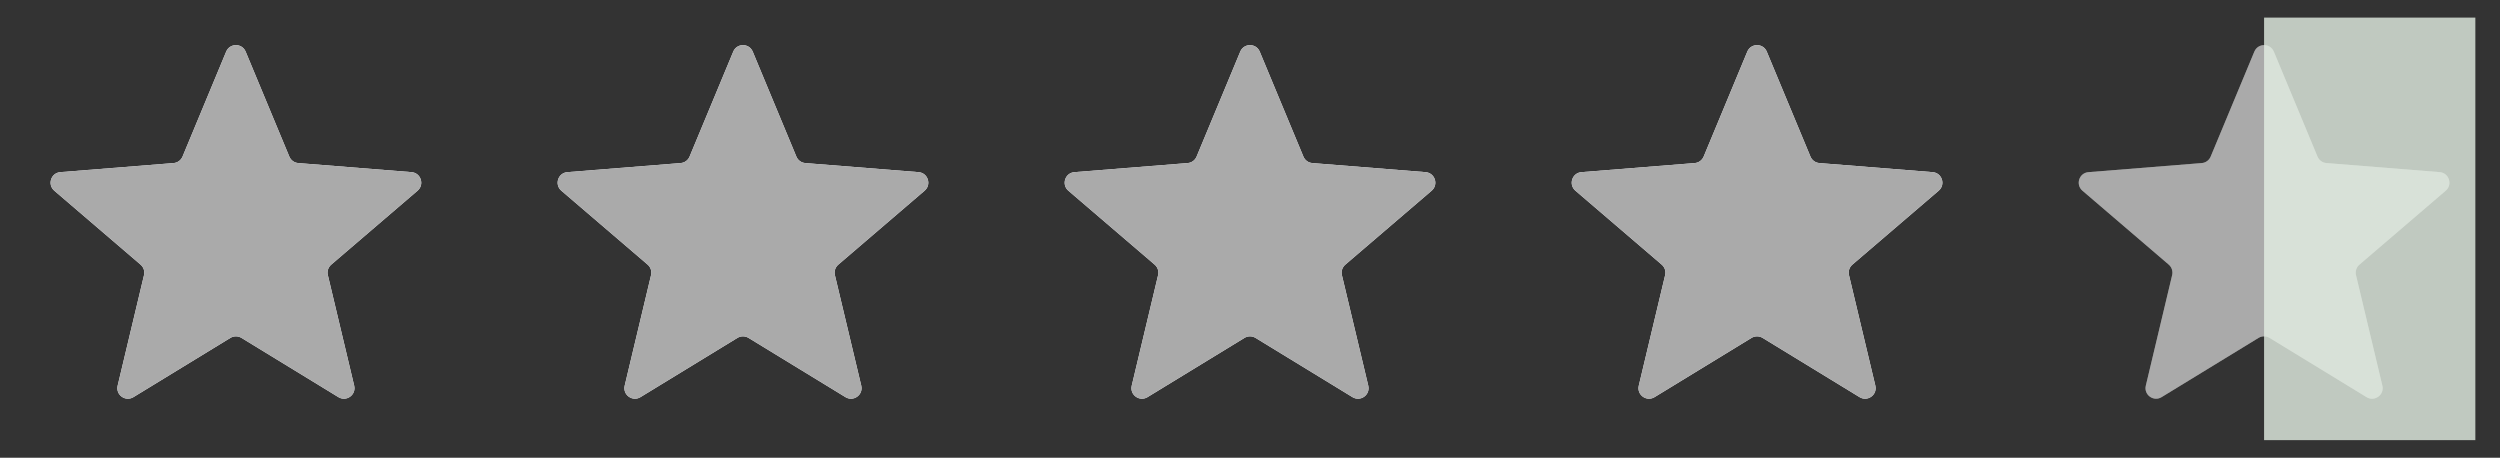 <svg width="71" height="13" viewBox="0 0 71 13" fill="none" xmlns="http://www.w3.org/2000/svg">
<rect x="0" y="0" width="71" height="13" fill="#333333" stroke="none"/>
<g clip-path="url(#clip0_3170_6242)">
<path d="M6.423 1.467C6.526 1.22 6.875 1.22 6.977 1.467L8.217 4.447C8.26 4.551 8.358 4.622 8.47 4.631L11.688 4.889C11.954 4.91 12.061 5.242 11.859 5.416L9.407 7.516C9.322 7.589 9.284 7.704 9.311 7.813L10.059 10.953C10.121 11.213 9.839 11.418 9.611 11.279L6.857 9.596C6.761 9.538 6.64 9.538 6.544 9.596L3.789 11.279C3.561 11.418 3.279 11.213 3.341 10.953L4.09 7.813C4.116 7.704 4.079 7.589 3.993 7.516L1.542 5.416C1.339 5.242 1.447 4.91 1.713 4.889L4.931 4.631C5.043 4.622 5.14 4.551 5.184 4.447L6.423 1.467Z" fill="#F2F4F7"/>
<g clip-path="url(#clip1_3170_6242)">
<path d="M6.423 1.467C6.526 1.22 6.875 1.22 6.977 1.467L8.217 4.447C8.26 4.551 8.358 4.622 8.47 4.631L11.688 4.889C11.954 4.91 12.061 5.242 11.859 5.416L9.407 7.516C9.322 7.589 9.284 7.704 9.311 7.813L10.059 10.953C10.121 11.213 9.839 11.418 9.611 11.279L6.857 9.596C6.761 9.538 6.64 9.538 6.544 9.596L3.789 11.279C3.561 11.418 3.279 11.213 3.341 10.953L4.09 7.813C4.116 7.704 4.079 7.589 3.993 7.516L1.542 5.416C1.339 5.242 1.447 4.91 1.713 4.889L4.931 4.631C5.043 4.622 5.14 4.551 5.184 4.447L6.423 1.467Z" fill="#AAAAAA"/>
</g>
</g>
<g clip-path="url(#clip2_3170_6242)">
<path d="M20.824 1.467C20.926 1.22 21.275 1.22 21.378 1.467L22.617 4.447C22.66 4.551 22.758 4.622 22.87 4.631L26.088 4.889C26.354 4.91 26.462 5.242 26.259 5.416L23.808 7.516C23.722 7.589 23.685 7.704 23.711 7.813L24.46 10.953C24.522 11.213 24.239 11.418 24.012 11.279L21.257 9.596C21.161 9.538 21.04 9.538 20.944 9.596L18.189 11.279C17.962 11.418 17.679 11.213 17.741 10.953L18.49 7.813C18.516 7.704 18.479 7.589 18.394 7.516L15.942 5.416C15.739 5.242 15.847 4.91 16.113 4.889L19.331 4.631C19.443 4.622 19.541 4.551 19.584 4.447L20.824 1.467Z" fill="#F2F4F7"/>
<g clip-path="url(#clip3_3170_6242)">
<path d="M20.824 1.467C20.926 1.22 21.275 1.22 21.378 1.467L22.617 4.447C22.66 4.551 22.758 4.622 22.87 4.631L26.088 4.889C26.354 4.91 26.462 5.242 26.259 5.416L23.808 7.516C23.722 7.589 23.685 7.704 23.711 7.813L24.46 10.953C24.522 11.213 24.239 11.418 24.012 11.279L21.257 9.596C21.161 9.538 21.04 9.538 20.944 9.596L18.189 11.279C17.962 11.418 17.679 11.213 17.741 10.953L18.49 7.813C18.516 7.704 18.479 7.589 18.394 7.516L15.942 5.416C15.739 5.242 15.847 4.91 16.113 4.889L19.331 4.631C19.443 4.622 19.541 4.551 19.584 4.447L20.824 1.467Z" fill="#AAAAAA"/>
</g>
</g>
<g clip-path="url(#clip4_3170_6242)">
<path d="M35.223 1.467C35.325 1.22 35.675 1.22 35.777 1.467L37.017 4.447C37.06 4.551 37.157 4.622 37.27 4.631L40.487 4.889C40.753 4.91 40.861 5.242 40.659 5.416L38.207 7.516C38.122 7.589 38.084 7.704 38.11 7.813L38.859 10.953C38.921 11.213 38.639 11.418 38.411 11.279L35.656 9.596C35.56 9.538 35.44 9.538 35.344 9.596L32.589 11.279C32.361 11.418 32.079 11.213 32.141 10.953L32.89 7.813C32.916 7.704 32.878 7.589 32.793 7.516L30.341 5.416C30.139 5.242 30.247 4.91 30.513 4.889L33.73 4.631C33.843 4.622 33.94 4.551 33.983 4.447L35.223 1.467Z" fill="#F2F4F7"/>
<g clip-path="url(#clip5_3170_6242)">
<path d="M35.223 1.467C35.325 1.22 35.675 1.22 35.777 1.467L37.017 4.447C37.06 4.551 37.157 4.622 37.27 4.631L40.487 4.889C40.753 4.91 40.861 5.242 40.659 5.416L38.207 7.516C38.122 7.589 38.084 7.704 38.11 7.813L38.859 10.953C38.921 11.213 38.639 11.418 38.411 11.279L35.656 9.596C35.56 9.538 35.44 9.538 35.344 9.596L32.589 11.279C32.361 11.418 32.079 11.213 32.141 10.953L32.89 7.813C32.916 7.704 32.878 7.589 32.793 7.516L30.341 5.416C30.139 5.242 30.247 4.91 30.513 4.889L33.73 4.631C33.843 4.622 33.94 4.551 33.983 4.447L35.223 1.467Z" fill="#AAAAAA"/>
</g>
</g>
<g clip-path="url(#clip6_3170_6242)">
<path d="M49.623 1.467C49.726 1.22 50.075 1.22 50.177 1.467L51.417 4.447C51.46 4.551 51.558 4.622 51.67 4.631L54.888 4.889C55.154 4.91 55.262 5.242 55.059 5.416L52.607 7.516C52.522 7.589 52.485 7.704 52.511 7.813L53.26 10.953C53.322 11.213 53.039 11.418 52.812 11.279L50.057 9.596C49.961 9.538 49.84 9.538 49.744 9.596L46.989 11.279C46.761 11.418 46.479 11.213 46.541 10.953L47.29 7.813C47.316 7.704 47.279 7.589 47.193 7.516L44.742 5.416C44.539 5.242 44.647 4.91 44.913 4.889L48.131 4.631C48.243 4.622 48.34 4.551 48.384 4.447L49.623 1.467Z" fill="#F2F4F7"/>
<g clip-path="url(#clip7_3170_6242)">
<path d="M49.623 1.467C49.726 1.22 50.075 1.22 50.177 1.467L51.417 4.447C51.46 4.551 51.558 4.622 51.67 4.631L54.888 4.889C55.154 4.91 55.262 5.242 55.059 5.416L52.607 7.516C52.522 7.589 52.485 7.704 52.511 7.813L53.26 10.953C53.322 11.213 53.039 11.418 52.812 11.279L50.057 9.596C49.961 9.538 49.84 9.538 49.744 9.596L46.989 11.279C46.761 11.418 46.479 11.213 46.541 10.953L47.29 7.813C47.316 7.704 47.279 7.589 47.193 7.516L44.742 5.416C44.539 5.242 44.647 4.91 44.913 4.889L48.131 4.631C48.243 4.622 48.34 4.551 48.384 4.447L49.623 1.467Z" fill="#AAAAAA"/>
</g>
</g>
<g clip-path="url(#clip8_3170_6242)">
<path d="M64.023 1.467C64.125 1.22 64.474 1.22 64.577 1.467L65.817 4.447C65.86 4.551 65.957 4.622 66.07 4.631L69.287 4.889C69.553 4.91 69.661 5.242 69.458 5.416L67.007 7.516C66.921 7.589 66.884 7.704 66.91 7.813L67.659 10.953C67.721 11.213 67.439 11.418 67.211 11.279L64.456 9.596C64.36 9.538 64.239 9.538 64.143 9.596L61.389 11.279C61.161 11.418 60.879 11.213 60.941 10.953L61.689 7.813C61.715 7.704 61.678 7.589 61.593 7.516L59.141 5.416C58.939 5.242 59.046 4.91 59.312 4.889L62.53 4.631C62.642 4.622 62.74 4.551 62.783 4.447L64.023 1.467Z" fill="#AAAAAA"/>
<path opacity="0.5" d="M64.023 1.467C64.125 1.22 64.474 1.22 64.577 1.467L65.817 4.447C65.86 4.551 65.957 4.622 66.07 4.631L69.287 4.889C69.553 4.91 69.661 5.242 69.458 5.416L67.007 7.516C66.921 7.589 66.884 7.704 66.91 7.813L67.659 10.953C67.721 11.213 67.439 11.418 67.211 11.279L64.456 9.596C64.36 9.538 64.239 9.538 64.143 9.596L61.389 11.279C61.161 11.418 60.879 11.213 60.941 10.953L61.689 7.813C61.715 7.704 61.678 7.589 61.593 7.516L59.141 5.416C58.939 5.242 59.046 4.91 59.312 4.889L62.53 4.631C62.642 4.622 62.74 4.551 62.783 4.447L64.023 1.467Z" fill="#AAAAAA"/>
<rect opacity="0.8" x="64.3" y="0.5" width="7" height="12" fill="#E3EFE3"/>
</g>
<defs>
<clipPath id="clip0_3170_6242">
<rect width="12" height="12" fill="white" transform="translate(0.7 0.5)"/>
</clipPath>
<clipPath id="clip1_3170_6242">
<rect width="12" height="12" fill="white" transform="translate(0.7 0.5)"/>
</clipPath>
<clipPath id="clip2_3170_6242">
<rect width="12" height="12" fill="white" transform="translate(15.101 0.5)"/>
</clipPath>
<clipPath id="clip3_3170_6242">
<rect width="12" height="12" fill="white" transform="translate(15.101 0.5)"/>
</clipPath>
<clipPath id="clip4_3170_6242">
<rect width="12" height="12" fill="white" transform="translate(29.5 0.5)"/>
</clipPath>
<clipPath id="clip5_3170_6242">
<rect width="12" height="12" fill="white" transform="translate(29.5 0.5)"/>
</clipPath>
<clipPath id="clip6_3170_6242">
<rect width="12" height="12" fill="white" transform="translate(43.9 0.5)"/>
</clipPath>
<clipPath id="clip7_3170_6242">
<rect width="12" height="12" fill="white" transform="translate(43.9 0.5)"/>
</clipPath>
<clipPath id="clip8_3170_6242">
<rect width="12" height="12" fill="white" transform="translate(58.3 0.5)"/>
</clipPath>
</defs>
</svg>
